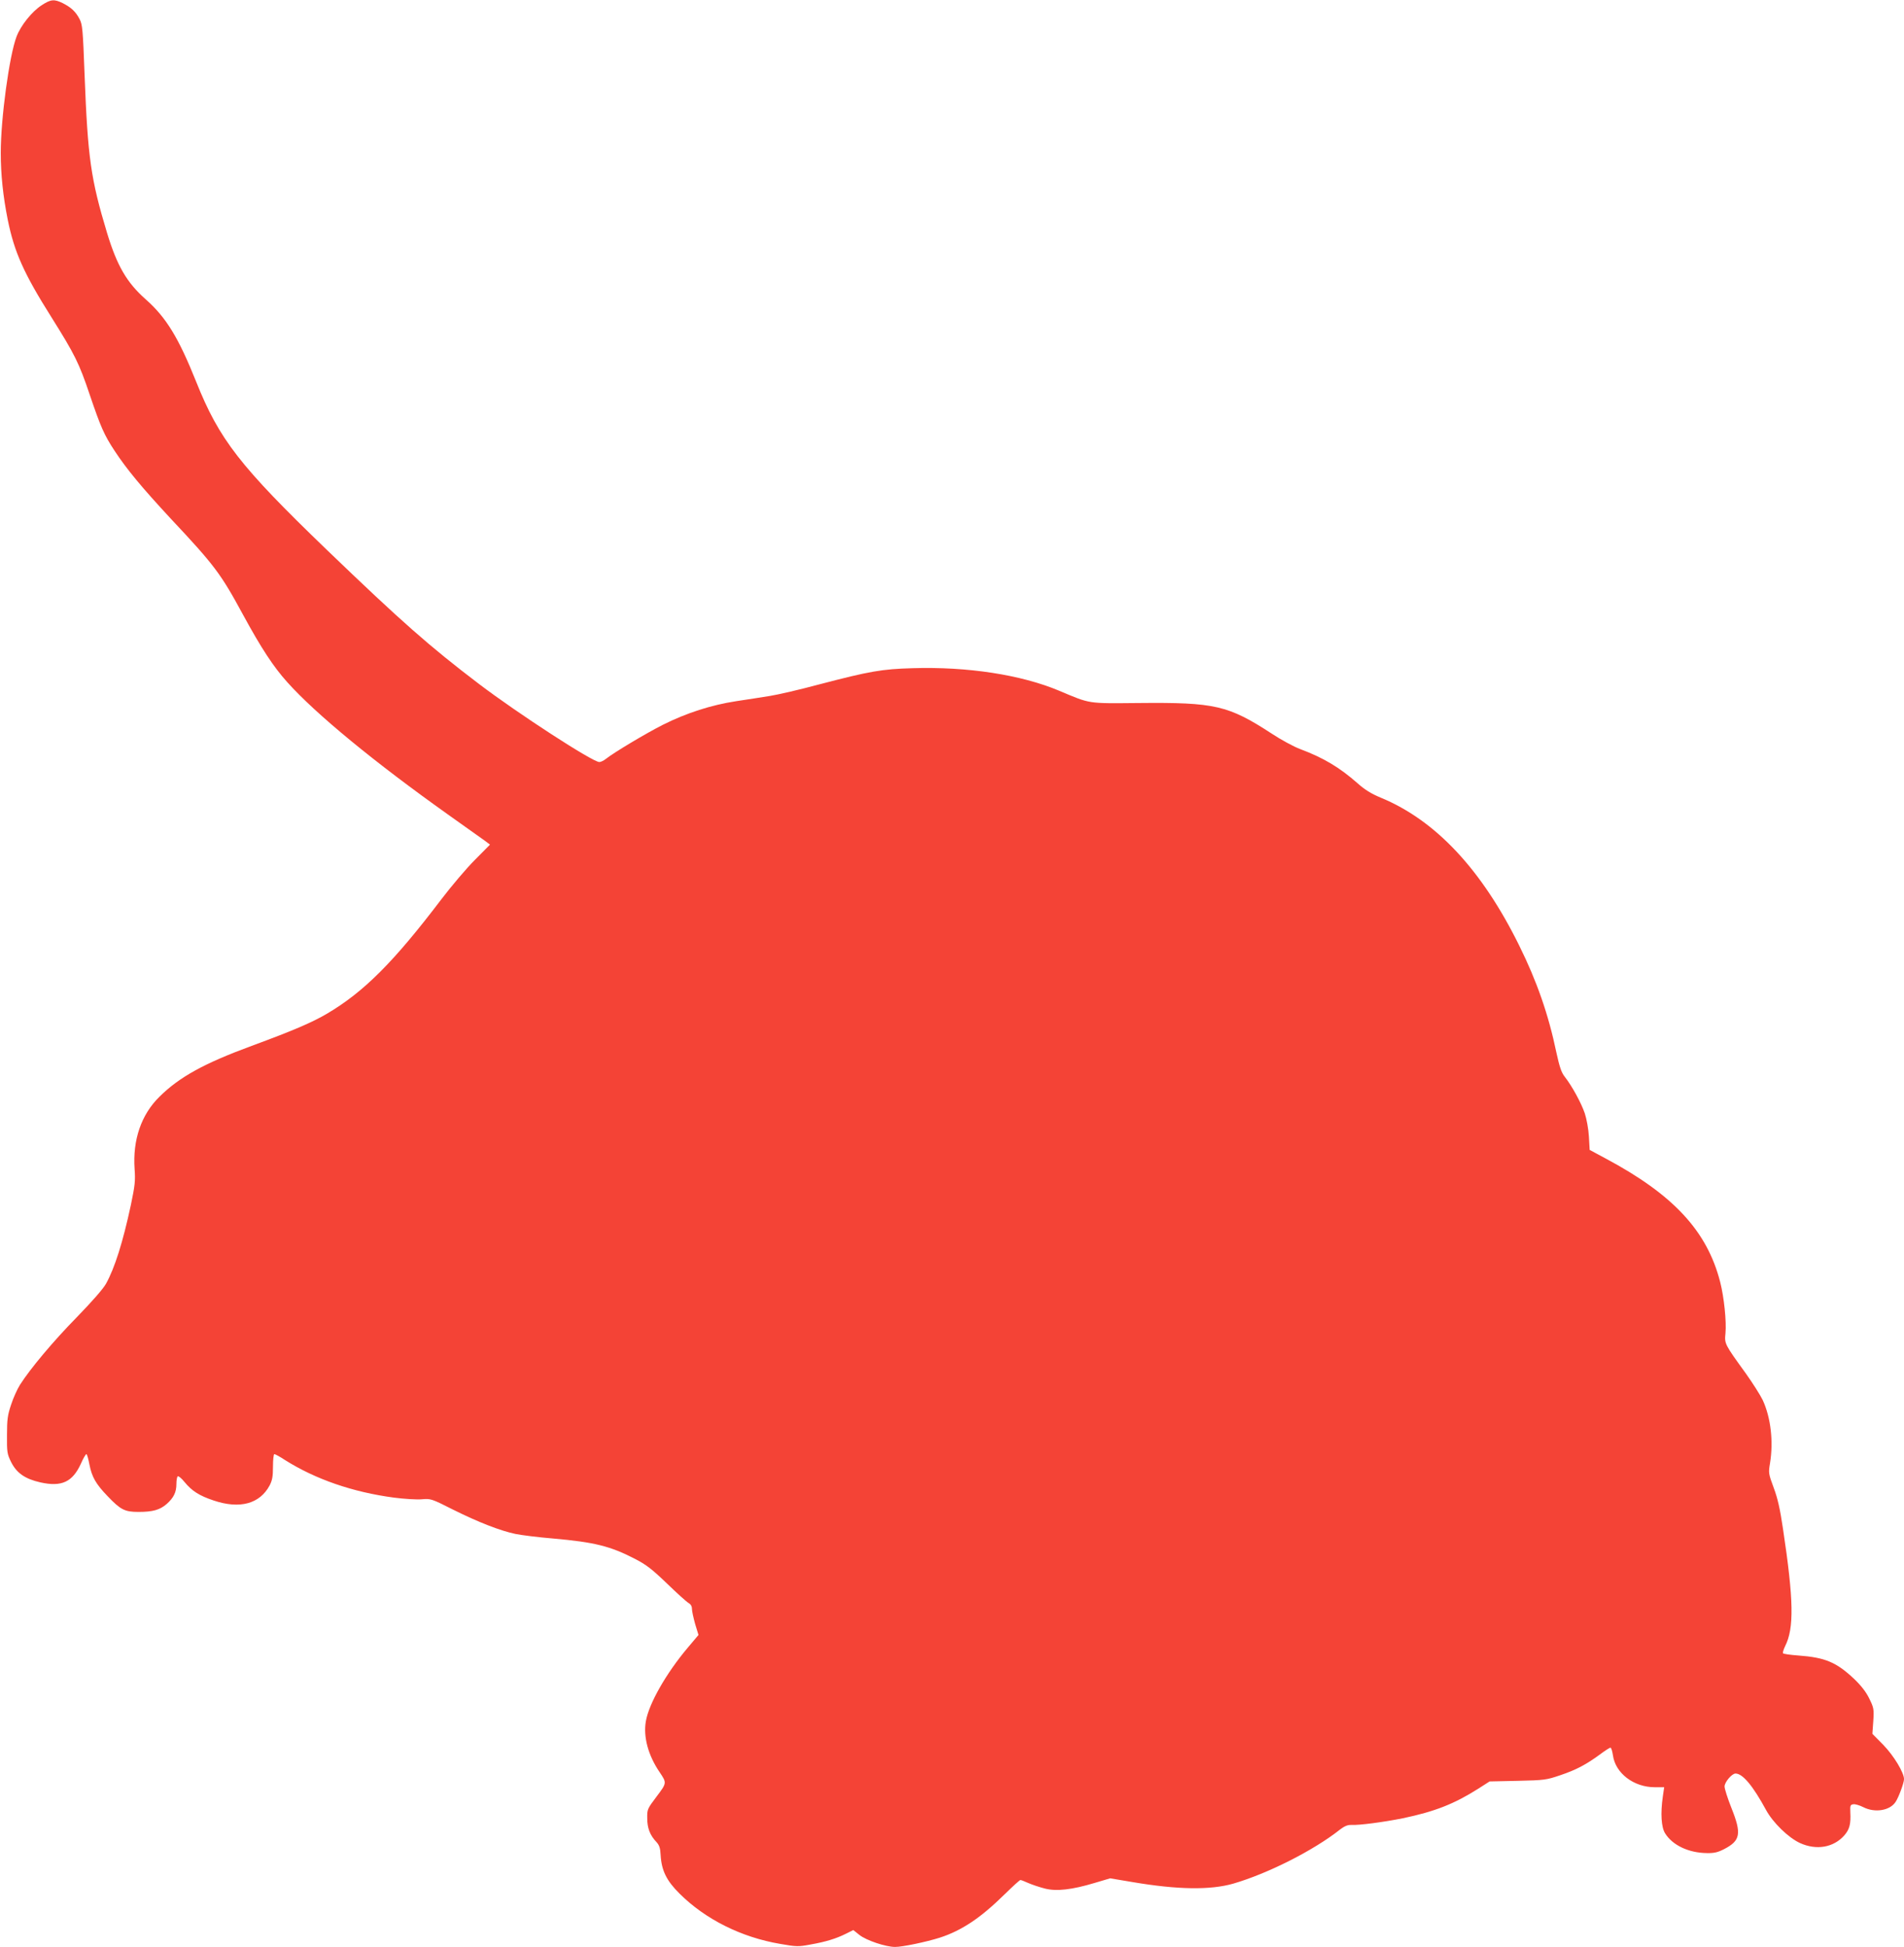 <?xml version="1.0" standalone="no"?>
<!DOCTYPE svg PUBLIC "-//W3C//DTD SVG 20010904//EN"
 "http://www.w3.org/TR/2001/REC-SVG-20010904/DTD/svg10.dtd">
<svg version="1.0" xmlns="http://www.w3.org/2000/svg"
 width="1252pt" height="1280pt" viewBox="0 0 1252 1280"
 preserveAspectRatio="xMidYMid meet">
<g transform="translate(0,1280) scale(0.1,-0.1)"
fill="#f44336" stroke="none">
<path d="M273 12765 c-64 -42 -136 -132 -164 -205 -48 -126 -104 -538 -104
-765 0 -142 15 -285 46 -440 43 -212 105 -352 288 -642 153 -244 181 -300 251
-508 72 -212 95 -265 163 -368 80 -122 179 -241 369 -446 290 -309 329 -361
478 -636 117 -215 198 -339 289 -440 187 -209 574 -527 1061 -873 113 -80 220
-156 239 -170 l33 -25 -100 -101 c-55 -55 -153 -171 -218 -256 -315 -415 -511
-611 -753 -754 -99 -58 -219 -110 -496 -212 -312 -115 -475 -204 -607 -335
-119 -117 -176 -282 -163 -474 6 -78 2 -110 -24 -235 -53 -247 -106 -415 -164
-520 -19 -34 -92 -117 -192 -220 -155 -158 -306 -338 -374 -445 -17 -27 -44
-86 -58 -130 -23 -68 -27 -98 -27 -200 -1 -112 1 -124 27 -177 36 -72 91 -111
193 -134 140 -31 211 3 266 123 15 35 32 63 36 63 4 0 13 -30 20 -68 16 -82
42 -128 119 -208 86 -90 113 -104 203 -104 95 0 141 13 186 52 46 41 64 77 64
132 0 25 4 47 9 50 5 3 25 -13 44 -37 49 -60 99 -91 192 -122 172 -58 303 -22
368 99 17 33 22 58 22 124 0 45 4 82 9 82 5 0 37 -17 70 -39 202 -127 446
-211 716 -247 69 -9 152 -14 184 -11 58 5 63 4 205 -68 167 -83 310 -139 411
-160 39 -8 150 -22 248 -30 271 -24 375 -50 536 -133 74 -38 112 -67 211 -162
66 -64 130 -122 143 -129 14 -8 22 -21 22 -39 0 -15 10 -59 21 -99 l22 -72
-70 -83 c-142 -168 -256 -368 -276 -484 -18 -102 15 -225 91 -336 47 -70 47
-70 -21 -160 -60 -80 -62 -83 -61 -142 0 -65 18 -112 61 -157 18 -20 25 -39
27 -85 6 -102 39 -169 125 -254 170 -169 407 -287 661 -330 108 -19 120 -19
200 -4 102 18 169 39 233 71 l48 24 40 -32 c45 -36 173 -79 235 -79 49 0 206
33 294 61 145 47 270 131 427 286 52 51 98 93 103 93 4 0 28 -9 52 -20 25 -11
73 -27 108 -36 77 -20 179 -8 329 37 l101 30 149 -25 c295 -50 509 -53 660
-10 227 66 529 218 704 357 26 20 49 30 70 29 55 -3 217 19 342 44 210 44 337
94 495 194 l75 48 185 4 c177 4 189 6 280 37 104 35 168 69 260 136 33 25 64
45 70 45 5 0 12 -23 16 -50 16 -118 137 -210 275 -210 l62 0 -9 -62 c-16 -111
-10 -201 15 -241 48 -78 155 -129 275 -130 48 -1 72 5 113 26 108 56 116 101
48 271 -25 63 -45 126 -45 141 0 28 48 85 72 85 47 0 114 -80 201 -240 45 -83
147 -182 223 -217 108 -49 221 -30 292 51 34 39 43 75 39 151 -2 45 0 50 20
53 12 2 41 -7 65 -19 76 -39 176 -23 213 35 20 30 55 125 55 149 0 43 -67 154
-136 225 l-72 73 6 84 c5 80 3 88 -27 149 -21 43 -53 84 -99 128 -117 110
-190 141 -367 154 -53 4 -98 10 -101 15 -2 5 4 25 14 46 60 118 57 303 -14
773 -19 129 -35 200 -61 269 -34 92 -35 97 -24 162 23 143 5 299 -48 414 -16
33 -66 112 -111 175 -141 195 -141 195 -134 265 7 76 -9 236 -35 337 -86 335
-308 574 -752 811 l-106 57 -5 88 c-3 50 -15 115 -27 152 -23 68 -84 180 -132
241 -22 28 -34 64 -55 160 -52 250 -129 470 -245 704 -246 498 -548 821 -908
970 -65 27 -107 53 -155 96 -118 104 -224 167 -376 224 -41 15 -126 61 -188
102 -286 186 -373 206 -874 201 -341 -3 -315 -7 -524 81 -250 105 -602 159
-963 148 -204 -6 -279 -19 -616 -107 -126 -34 -270 -67 -320 -75 -49 -8 -151
-24 -225 -35 -163 -25 -325 -77 -481 -155 -109 -55 -322 -182 -376 -225 -14
-11 -33 -20 -42 -20 -44 0 -534 318 -791 513 -326 248 -507 407 -1002 883
-571 550 -706 724 -858 1104 -116 290 -198 424 -332 542 -125 111 -188 220
-254 436 -107 355 -127 493 -148 1042 -11 296 -14 329 -33 365 -26 49 -55 76
-110 104 -57 28 -79 26 -140 -14z"/>
</g>
</svg>

